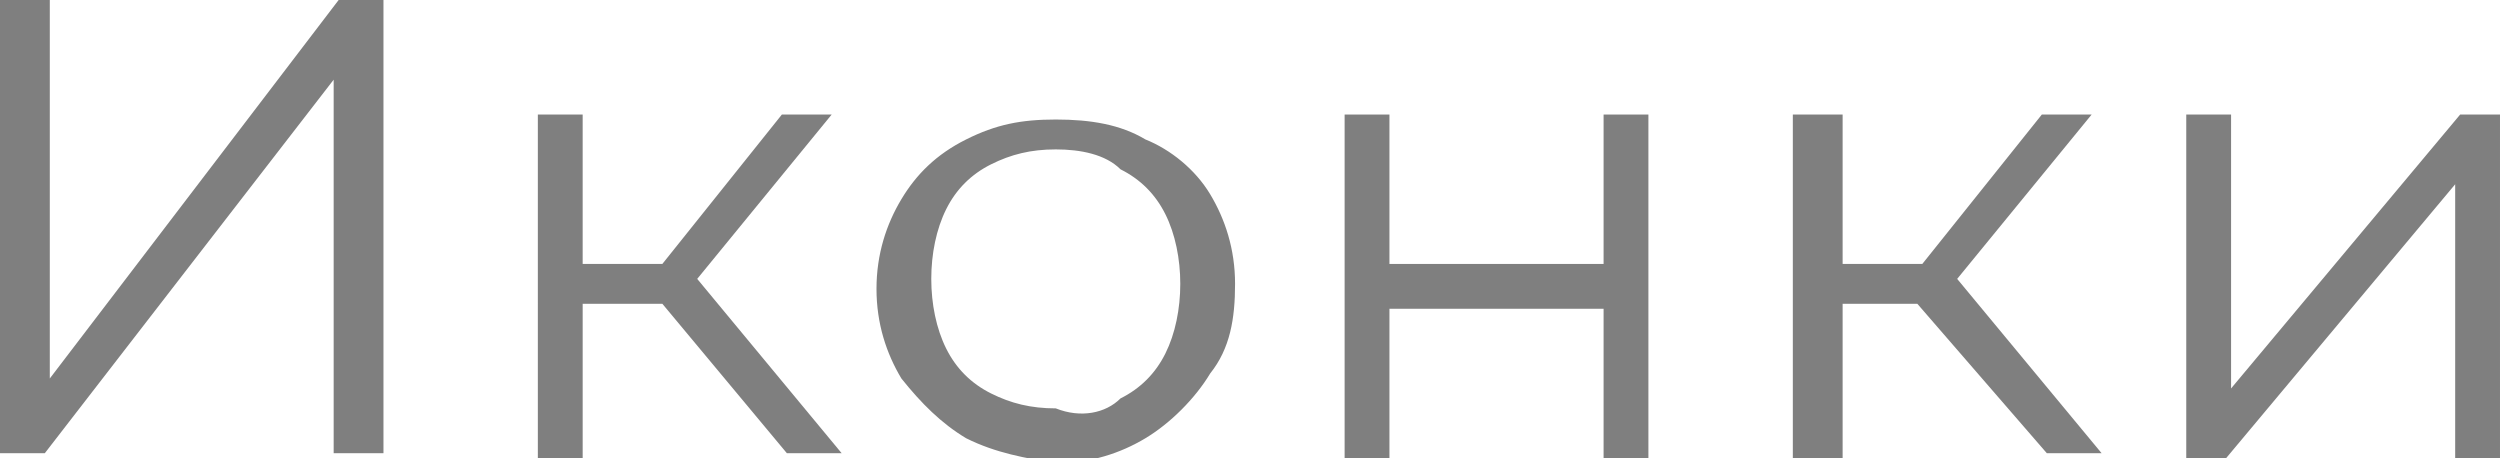 <?xml version="1.0" encoding="UTF-8"?> <!-- Generator: Adobe Illustrator 18.0.0, SVG Export Plug-In . SVG Version: 6.00 Build 0) --> <svg xmlns="http://www.w3.org/2000/svg" xmlns:xlink="http://www.w3.org/1999/xlink" id="Слой_1" x="0px" y="0px" viewBox="0 0 50.2 9.2" xml:space="preserve"> <g opacity="0.5"> <g> <path d="M0,0h1v7.6L6.8,0h0.9v9.1h-1V1.6L0.9,9.1H0V0z"></path> <path d="M13.3,6.1h-1.6v3.1h-0.9V2.3h0.9v3h1.6l2.4-3h1L14,5.6l2.9,3.5h-1.1L13.3,6.1z"></path> <path d="M19.4,8.8c-0.5-0.3-0.9-0.7-1.3-1.2c-0.3-0.5-0.5-1.1-0.5-1.8c0-0.7,0.2-1.3,0.5-1.8c0.3-0.5,0.7-0.9,1.3-1.2 s1.1-0.4,1.8-0.4c0.7,0,1.3,0.1,1.8,0.4C23.5,3,24,3.4,24.3,3.9c0.3,0.5,0.5,1.1,0.5,1.8c0,0.7-0.1,1.3-0.5,1.8 C24,8,23.5,8.5,23,8.8c-0.5,0.3-1.1,0.5-1.8,0.5C20.6,9.2,20,9.1,19.4,8.8z M22.5,8c0.4-0.2,0.7-0.5,0.9-0.9 c0.2-0.4,0.3-0.9,0.3-1.4c0-0.5-0.1-1-0.3-1.4c-0.2-0.4-0.5-0.7-0.9-0.9C22.2,3.1,21.7,3,21.2,3c-0.5,0-0.9,0.1-1.3,0.3 c-0.4,0.2-0.7,0.5-0.9,0.9c-0.2,0.4-0.3,0.9-0.3,1.4c0,0.5,0.1,1,0.3,1.4s0.5,0.7,0.9,0.9c0.4,0.2,0.8,0.3,1.3,0.3 C21.7,8.4,22.2,8.3,22.5,8z"></path> <path d="M27,2.3h0.9v3h4.3v-3h0.9v6.9h-0.9v-3h-4.3v3H27V2.3z"></path> <path d="M38.5,6.1H37v3.1H36V2.3H37v3h1.6l2.4-3h1l-2.7,3.3l2.9,3.5h-1.1L38.5,6.1z"></path> <path d="M43.9,2.3h0.9v5.5l4.6-5.5h0.8v6.9h-0.9V3.7l-4.6,5.5h-0.8V2.3z"></path> </g> </g> </svg> 